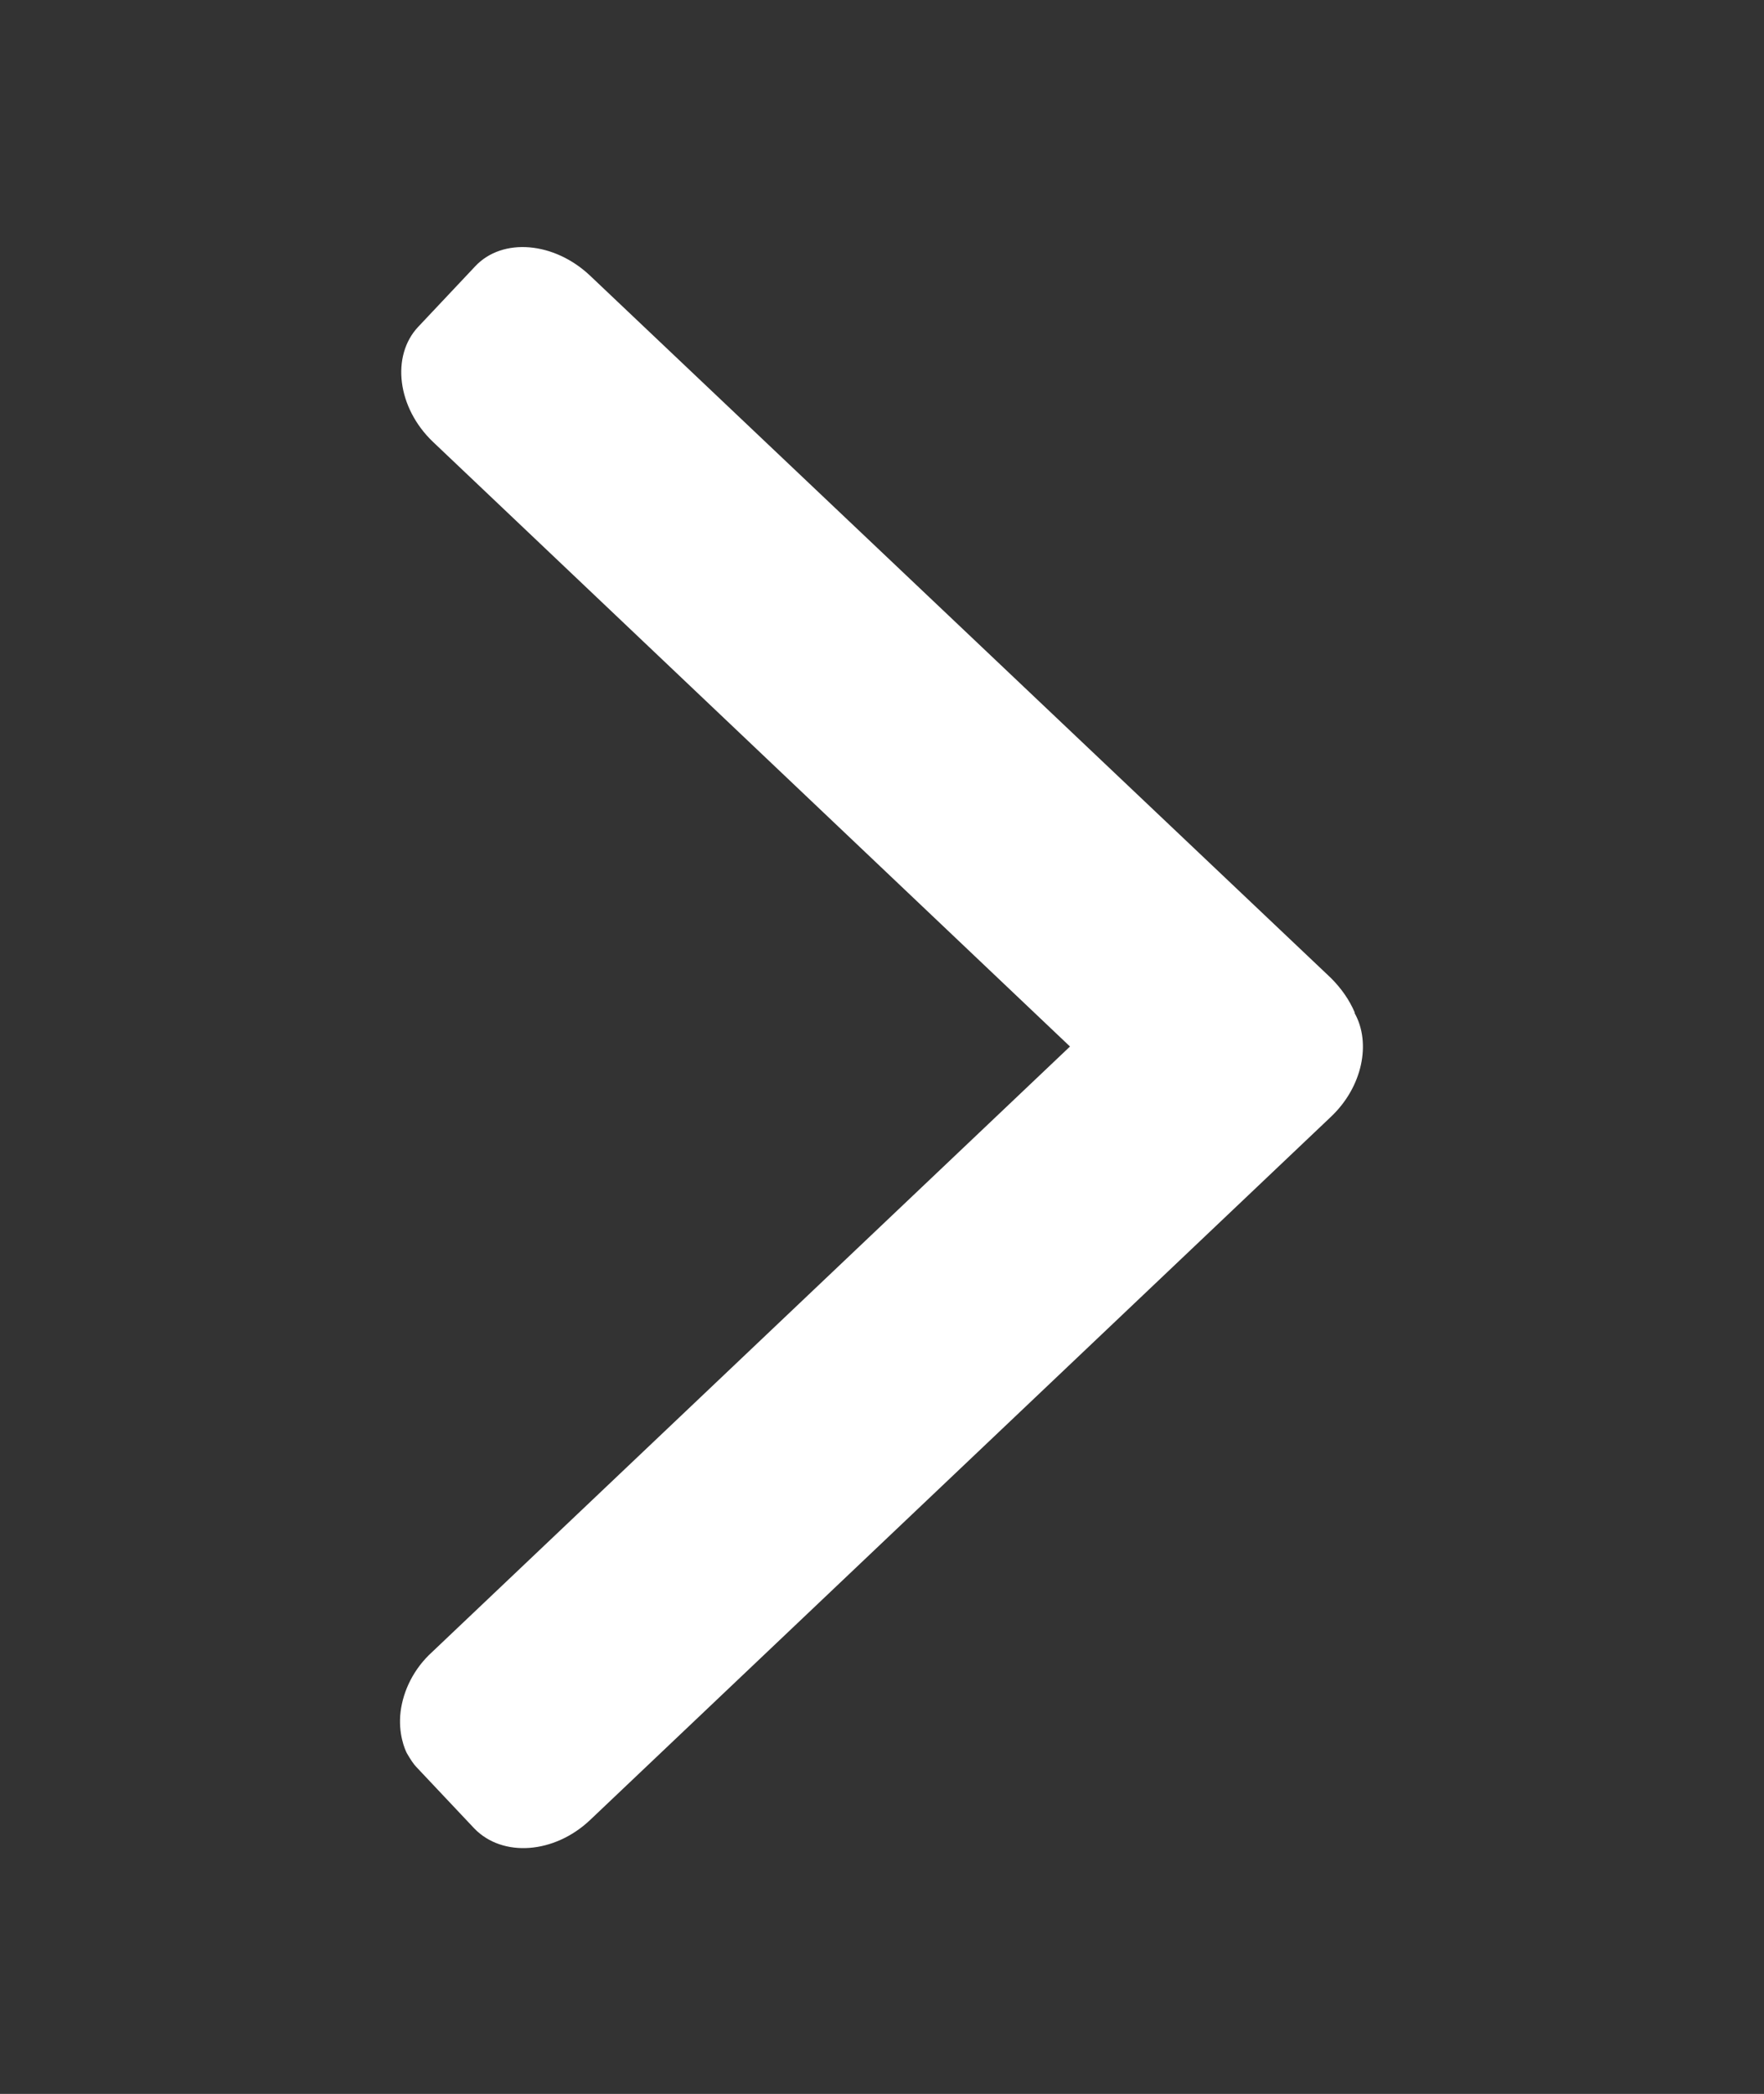 <?xml version="1.0" encoding="UTF-8"?><svg id="_лой_1" xmlns="http://www.w3.org/2000/svg" viewBox="0 0 20.08 23.83"><rect x="0" y="0" width="20.08" height="23.83" fill="#333333" stroke="none"/><defs><style>.cls-1{fill:#fff;}</style></defs><path class="cls-1" d="M15.42,11.52c-.06-.14-.15-.27-.27-.39L6.72,3.14c-.41-.39-1-.44-1.31-.11l-.65,.69c-.31,.33-.24,.92,.17,1.31l7.25,6.88-7.26,6.89c-.21,.19-.33,.44-.36,.68-.03,.25,.05,.43,.07,.47,.04,.07,.08,.13,.11,.16l.66,.7c.32,.33,.91,.29,1.32-.1l8.43-8c.36-.34,.46-.84,.27-1.18Z"/></svg>